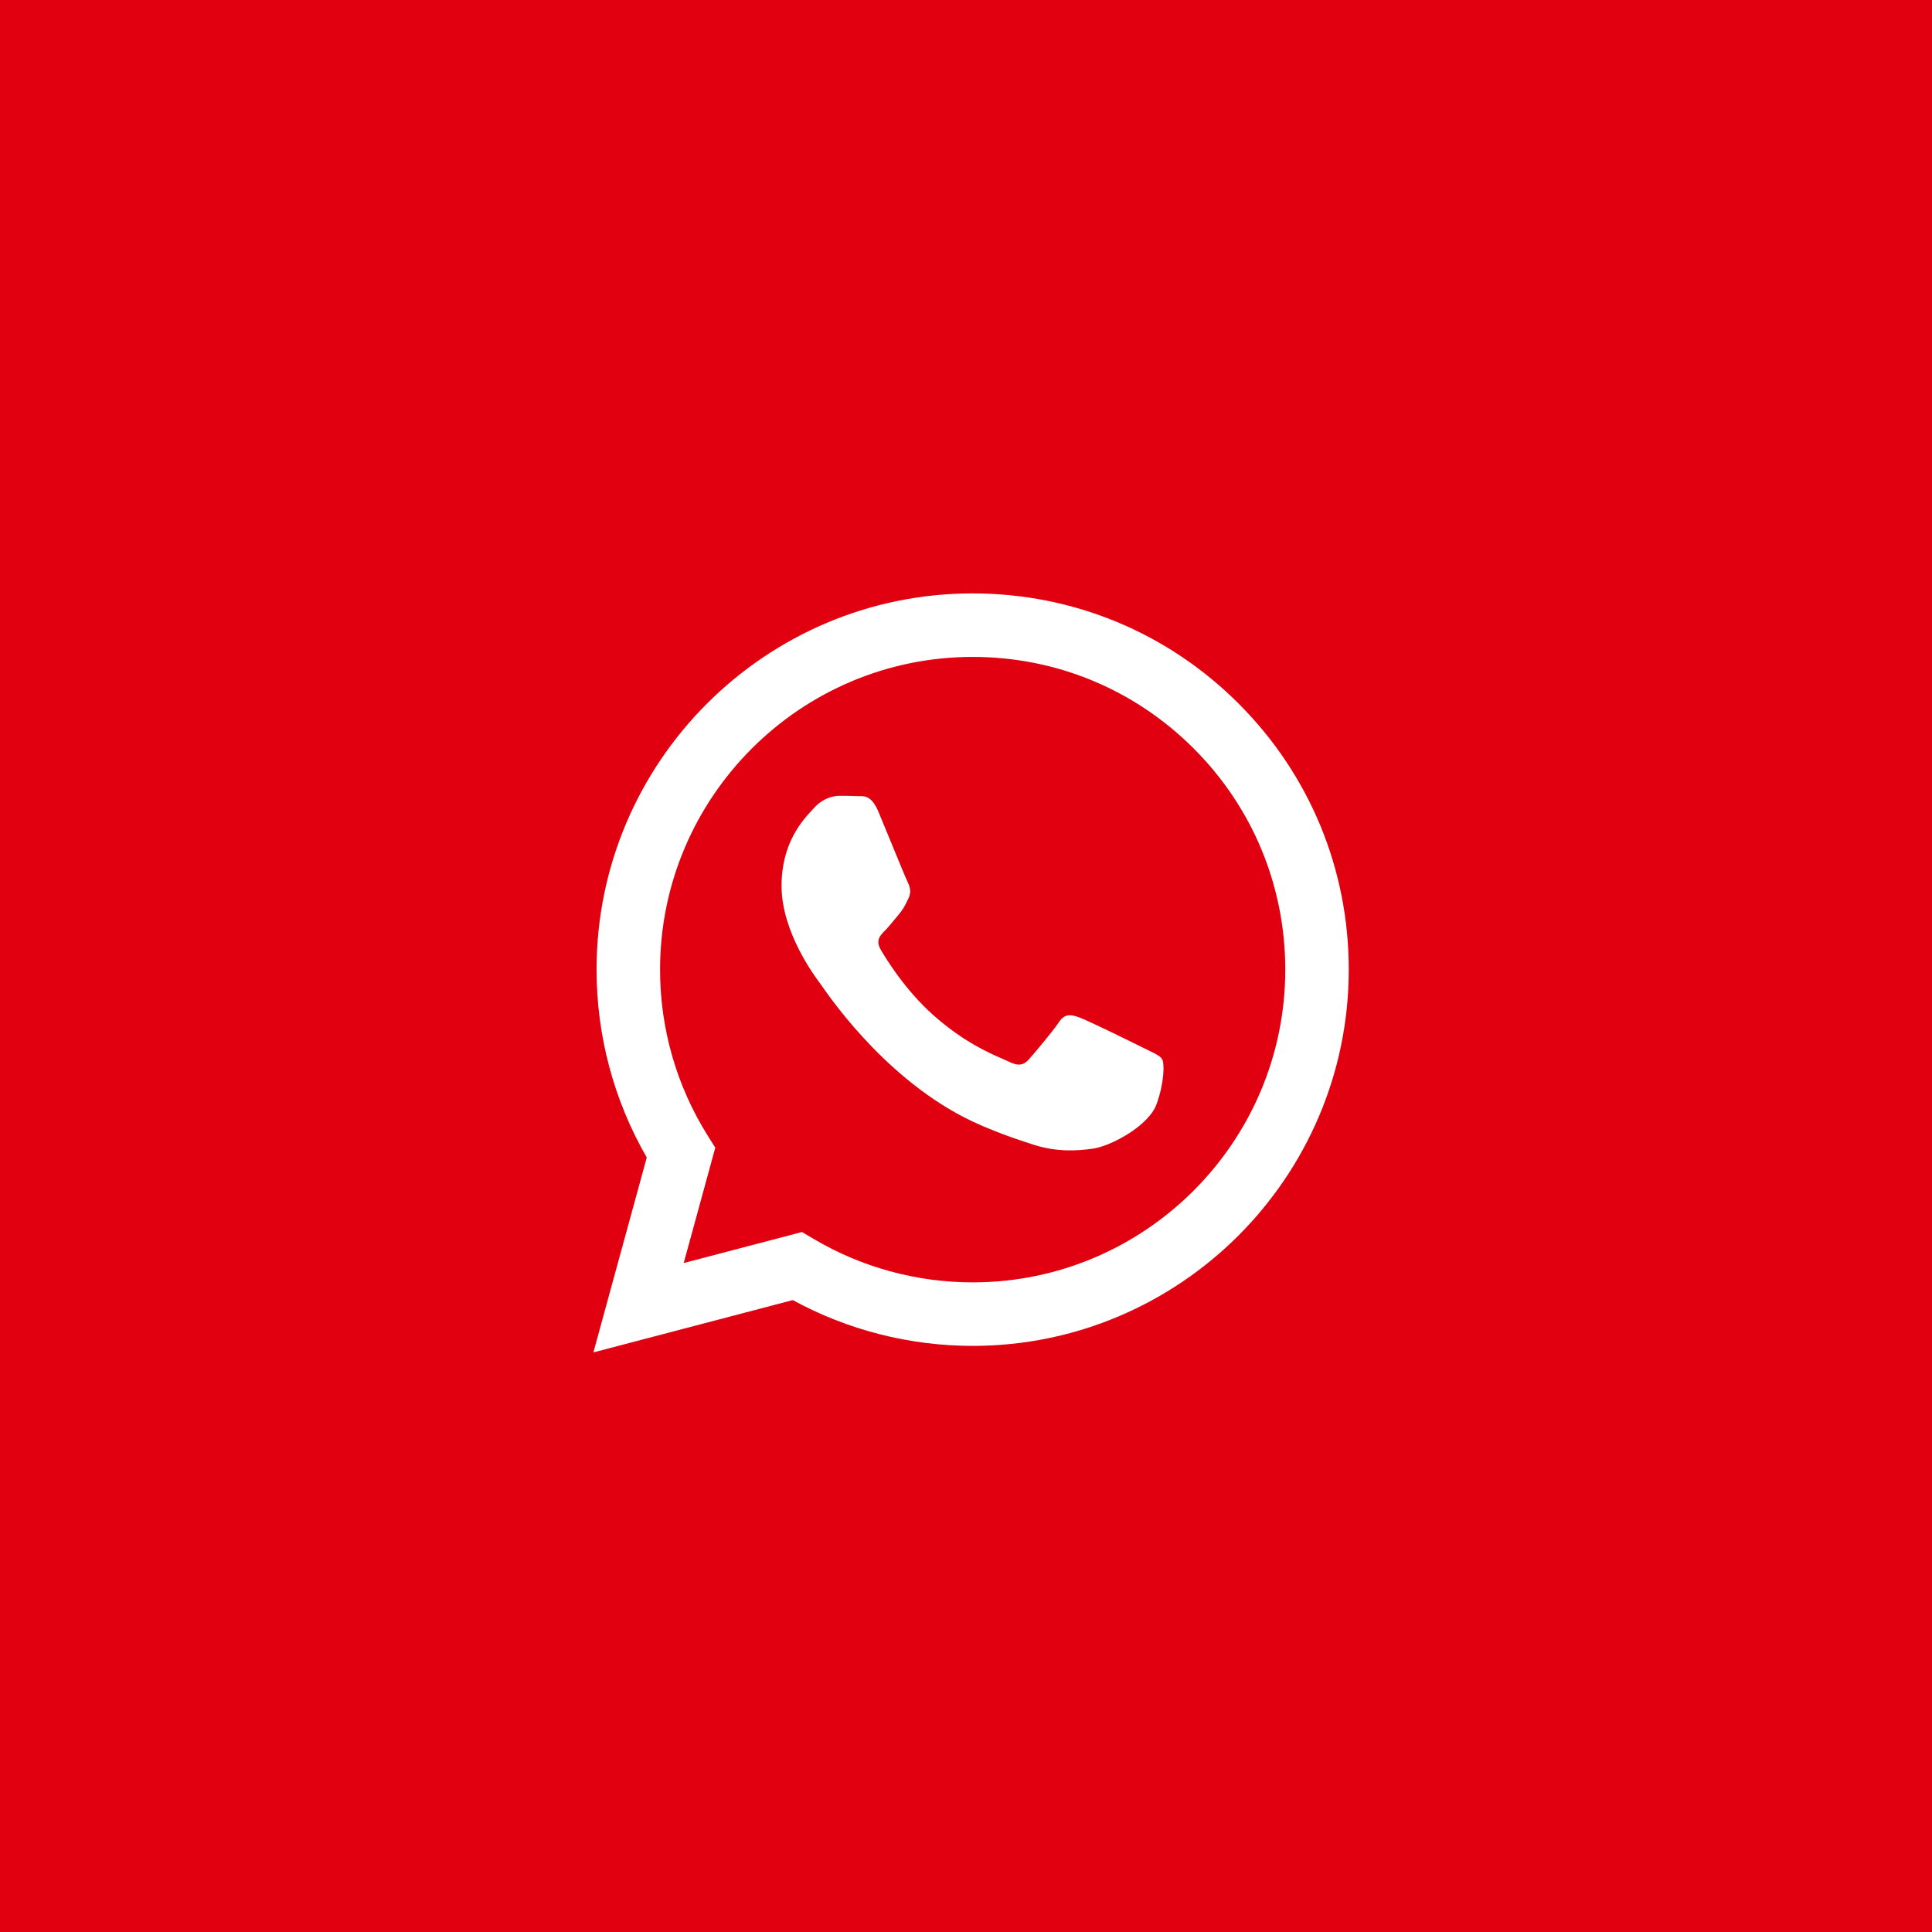 <?xml version="1.0" encoding="UTF-8"?> <svg xmlns="http://www.w3.org/2000/svg" width="140" height="140" viewBox="0 0 140 140" fill="none"><rect x="0" y="0" width="140" height="140" fill="#333333" stroke="none"/><g clip-path="url(#clip0_1205_75)"><path d="M140 0H0V140H140V0Z" fill="#E00010"></path><path fill-rule="evenodd" clip-rule="evenodd" d="M70.483 43C77.774 43.003 84.617 45.841 89.763 50.993C94.909 56.145 97.741 62.992 97.736 70.275C97.73 85.301 85.503 97.528 70.482 97.528H70.471C65.911 97.526 61.428 96.382 57.448 94.21L43 98L46.867 83.877C44.482 79.745 43.227 75.056 43.229 70.252C43.235 55.225 55.462 43 70.483 43ZM70.475 92.925H70.484C82.969 92.925 93.131 82.763 93.136 70.271C93.137 64.218 90.784 58.527 86.507 54.246C82.23 49.964 76.543 47.604 70.492 47.602C57.998 47.602 47.835 57.763 47.831 70.253C47.829 74.534 49.027 78.701 51.294 82.308L51.832 83.166L49.544 91.525L58.118 89.276L58.946 89.767C62.423 91.831 66.41 92.923 70.475 92.925ZM78.255 73.743C78.88 73.971 82.227 75.618 82.909 75.959C83.04 76.025 83.163 76.084 83.278 76.139C83.754 76.37 84.076 76.526 84.214 76.755C84.384 77.039 84.384 78.403 83.816 79.994C83.249 81.584 80.529 83.036 79.22 83.231C78.046 83.407 76.562 83.48 74.93 82.961C73.941 82.647 72.673 82.229 71.048 81.527C64.662 78.769 60.346 72.578 59.533 71.412C59.477 71.331 59.437 71.274 59.415 71.244L59.412 71.241C59.062 70.775 56.634 67.544 56.634 64.2C56.634 61.065 58.173 59.421 58.883 58.664C58.932 58.611 58.977 58.563 59.017 58.519C59.642 57.837 60.38 57.667 60.834 57.667C61.287 57.667 61.742 57.671 62.139 57.691C62.188 57.693 62.239 57.693 62.291 57.692C62.688 57.69 63.183 57.687 63.671 58.859C63.859 59.312 64.135 59.984 64.427 60.692C65.012 62.117 65.657 63.688 65.771 63.916C65.941 64.257 66.055 64.654 65.827 65.109C65.793 65.178 65.761 65.243 65.73 65.305C65.56 65.652 65.434 65.907 65.146 66.245C65.033 66.377 64.916 66.519 64.799 66.662C64.564 66.948 64.329 67.234 64.125 67.438C63.784 67.777 63.429 68.145 63.827 68.827C64.224 69.508 65.591 71.738 67.615 73.544C69.79 75.486 71.682 76.306 72.641 76.722C72.828 76.803 72.98 76.869 73.091 76.925C73.772 77.266 74.169 77.209 74.567 76.754C74.964 76.3 76.269 74.767 76.723 74.085C77.177 73.402 77.631 73.516 78.255 73.743Z" fill="white"></path></g><defs><clipPath id="clip0_1205_75"><rect width="140" height="140" fill="white"></rect></clipPath></defs></svg> 